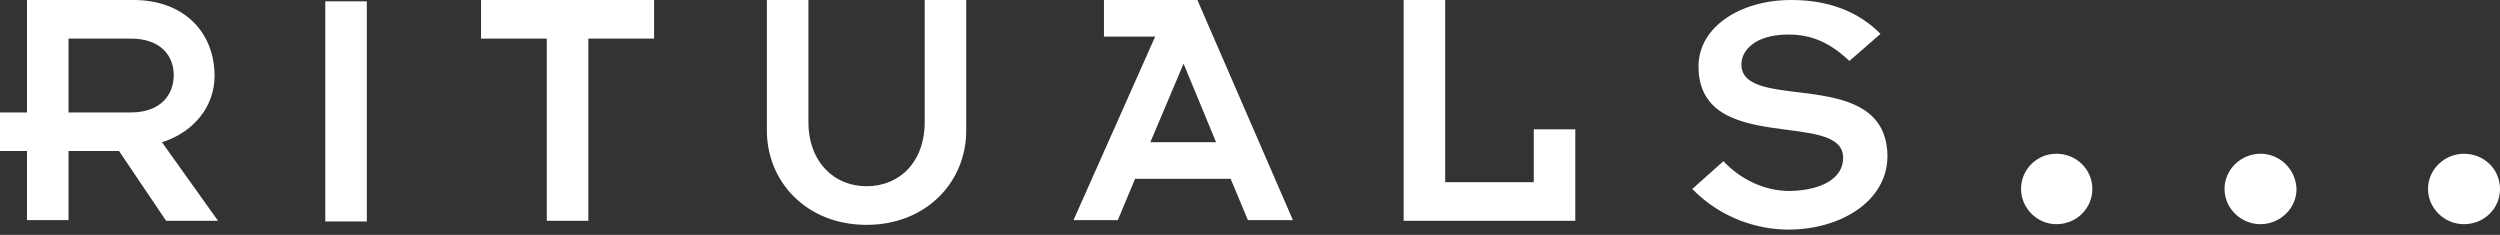 <svg width="149" height="14" viewBox="0 0 149 14" fill="none" xmlns="http://www.w3.org/2000/svg">
<rect x="0" y="0" width="149" height="14" fill="#333333" stroke="none"/>
<path fill-rule="evenodd" clip-rule="evenodd" d="M106.759 0C108.986 0 110.76 0.686 112.08 2.018L110.224 3.633C108.986 2.462 107.872 2.059 106.594 2.059C104.572 2.059 103.788 3.027 103.788 3.835C103.788 6.781 112.41 3.835 112.493 9.284C112.493 12.029 109.646 13.684 106.594 13.684C104.737 13.684 102.551 12.998 100.86 11.262L102.716 9.607C103.706 10.656 105.109 11.383 106.676 11.383C108.532 11.342 109.852 10.656 109.852 9.405C109.852 6.499 101.231 9.324 101.231 3.956C101.231 1.615 103.706 0 106.759 0ZM48.182 0V7.266C48.182 9.647 49.708 11.1 51.647 11.1C53.586 11.1 55.112 9.688 55.112 7.266V0H57.587V7.79C57.587 10.818 55.236 13.401 51.647 13.401C48.058 13.401 45.706 10.818 45.706 7.79V0H48.182ZM122.558 9.163C123.754 9.163 124.703 10.091 124.703 11.262C124.703 12.432 123.754 13.361 122.558 13.361C121.403 13.361 120.454 12.392 120.454 11.262C120.454 10.091 121.403 9.163 122.558 9.163ZM134.727 9.163C135.882 9.163 136.831 10.091 136.872 11.262C136.872 12.432 135.882 13.361 134.727 13.361C133.531 13.361 132.582 12.392 132.582 11.262C132.582 10.091 133.572 9.163 134.727 9.163ZM146.855 9.163C148.051 9.163 149 10.091 149 11.262C149 12.432 148.051 13.361 146.855 13.361C145.659 13.361 144.71 12.392 144.71 11.262C144.71 10.091 145.7 9.163 146.855 9.163ZM21.863 0.081V13.199H19.388V0.081H21.863ZM7.962 0C10.973 0 12.788 1.938 12.788 4.521C12.788 6.353 11.557 7.808 9.839 8.415L9.653 8.477L12.994 13.159H9.9L7.095 9.001H4.084V13.119H1.609V9.001H0V6.701H1.609V0H7.962ZM38.983 0V2.301H35.064V13.159H32.589V2.301H28.67V0H38.983ZM86.133 0V10.858H91.413V7.71H93.888V13.159H83.658V0H86.133ZM71.365 0L77.058 13.119H74.376L73.345 10.656H67.652L66.621 13.119H63.981L68.849 2.18H65.796V0H71.365ZM70.54 3.794L68.56 8.477H72.479L70.54 3.794ZM7.797 2.301H4.084V6.701H7.797C9.57 6.701 10.354 5.651 10.354 4.48C10.354 3.31 9.57 2.301 7.797 2.301Z" fill="white"/>
</svg>
